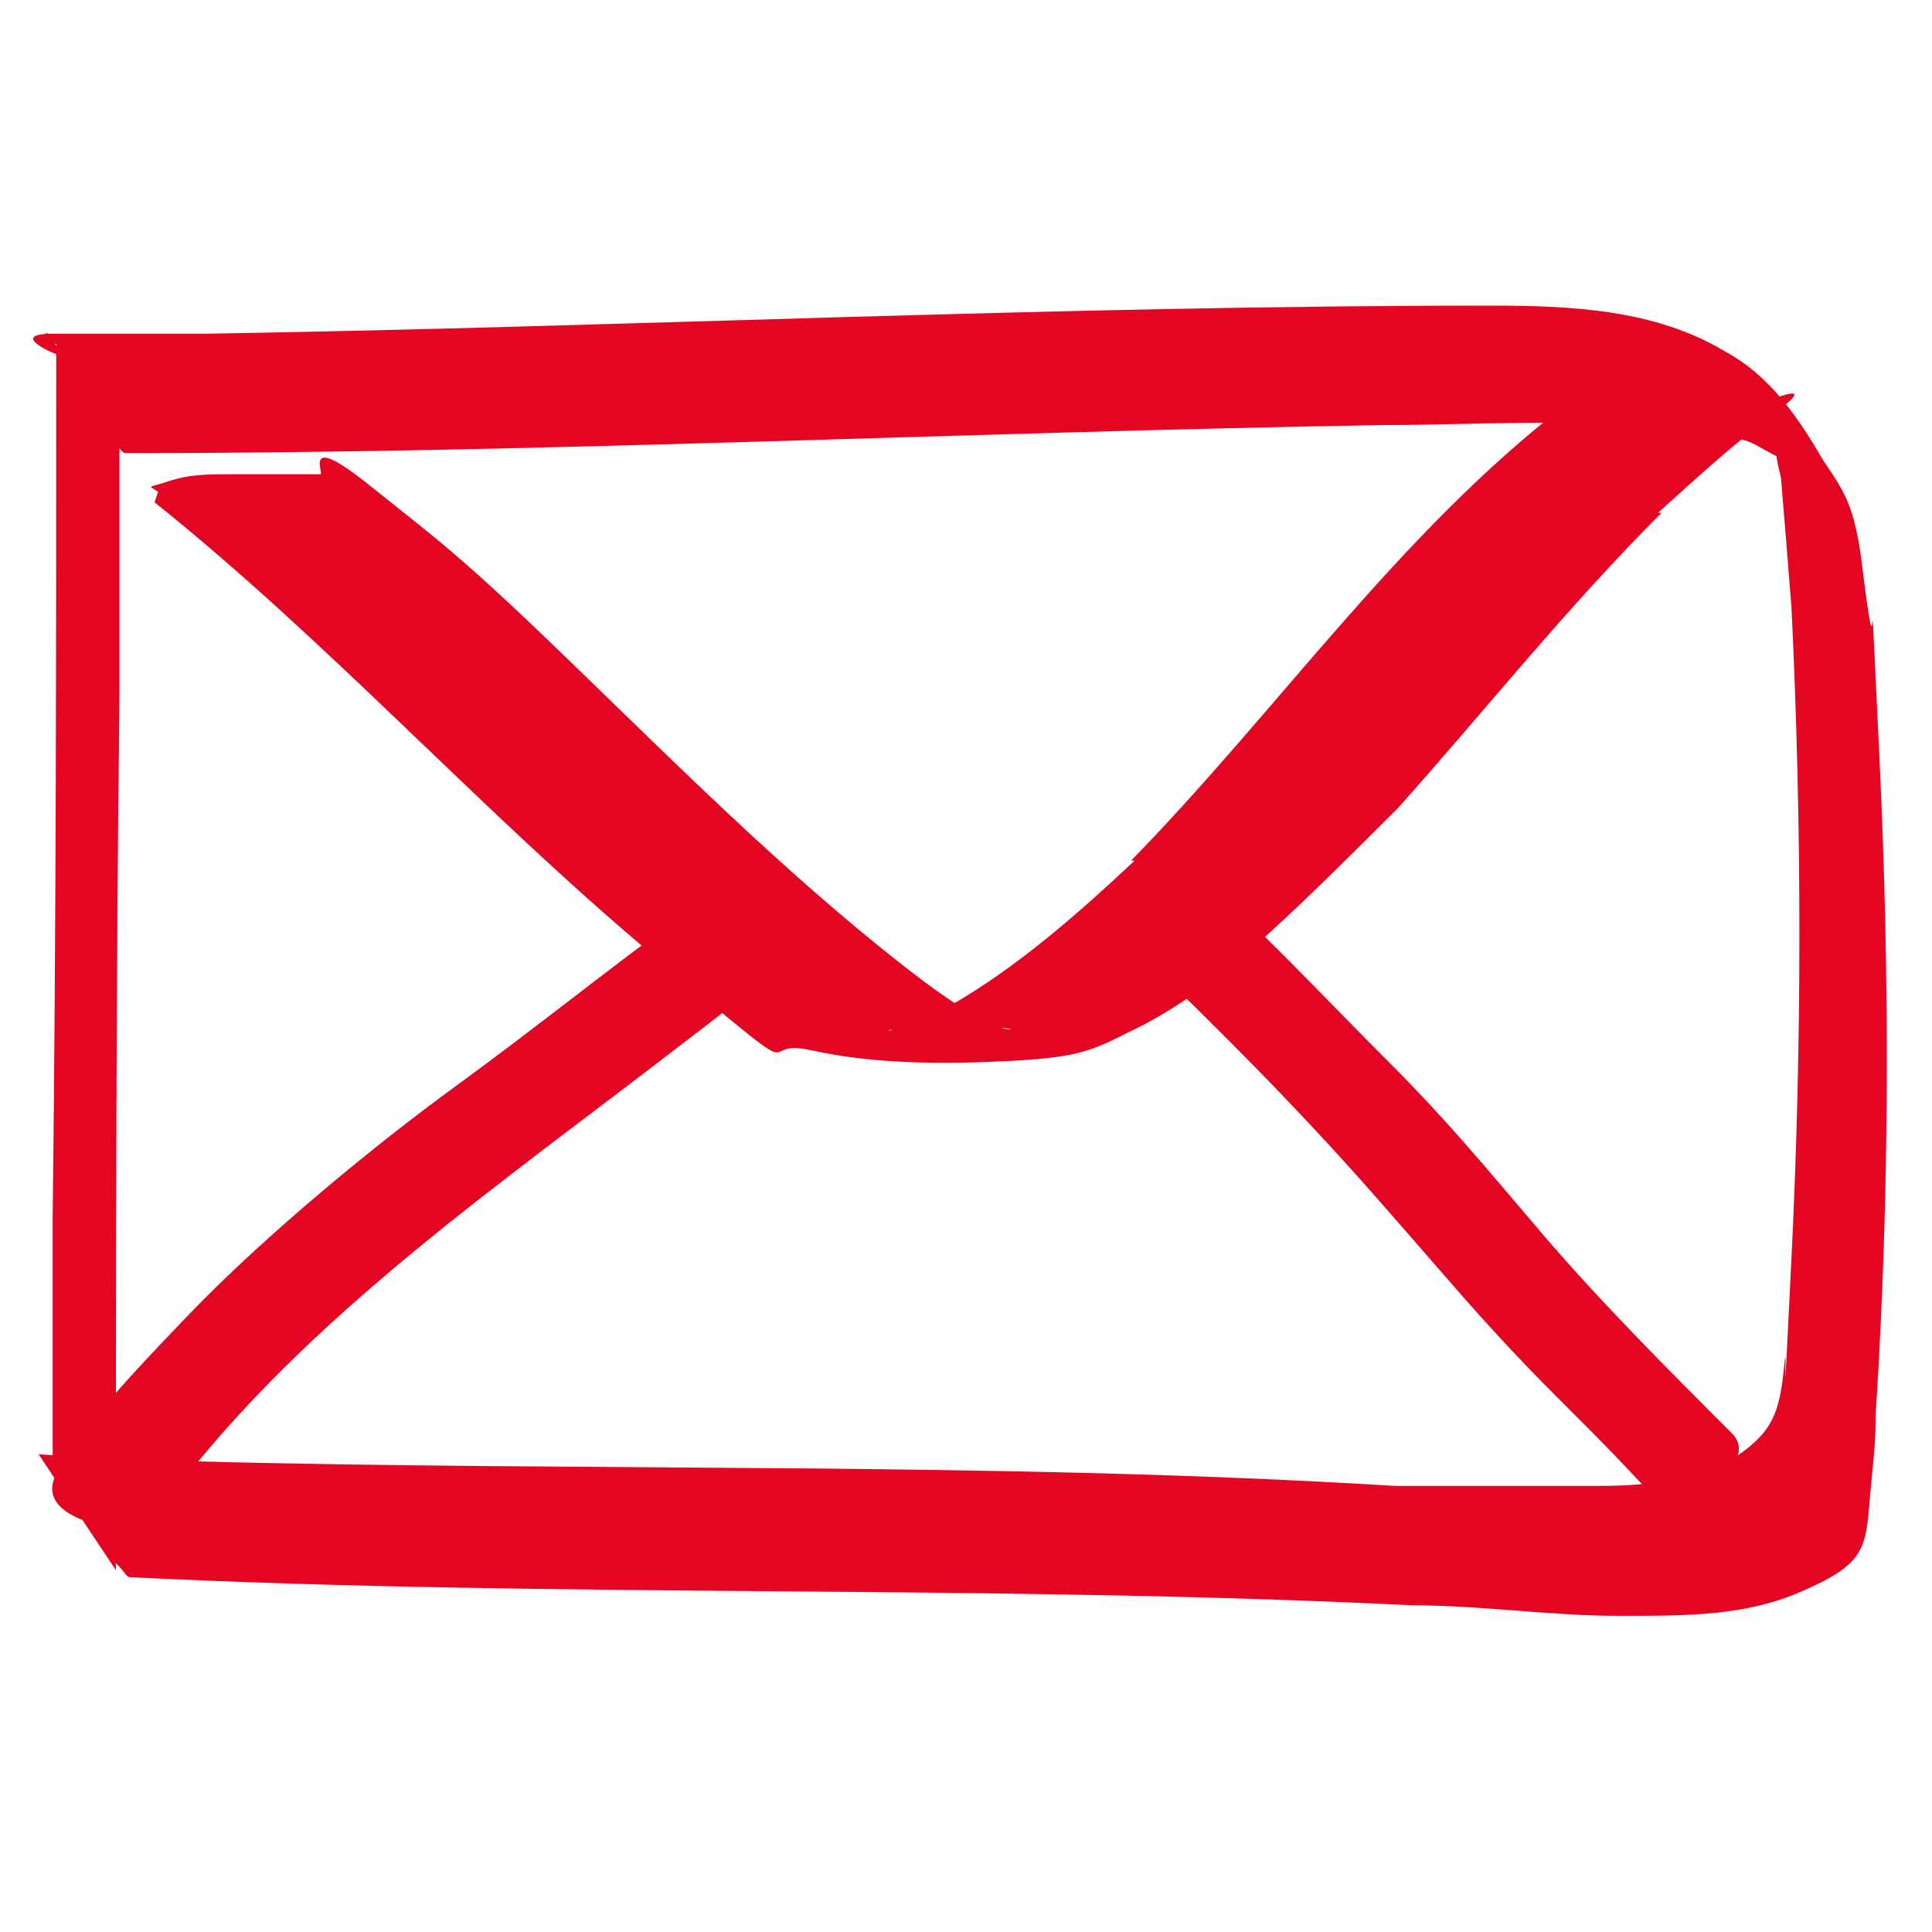 <svg xmlns="http://www.w3.org/2000/svg" xmlns:xlink="http://www.w3.org/1999/xlink" id="Livello_1" x="0px" y="0px" viewBox="0 0 55 55" style="enable-background:new 0 0 55 55;" xml:space="preserve"> <style type="text/css"> .st0{fill:#E30521;} </style> <path class="st0" d="M1.6,9.8c0,8.3,0,16.5-0.1,24.8v7.1c0,0.2,0.3,0.7,0.4,0.8c0.2,0.4,0.4,0.7,0.7,1.1s0.4,0.6,0.7,0.9 s0.3,0.4,0.4,0.4c12.2,0.6,24.4,0.2,36.5,0.8c2,0,3.9,0.3,5.9,0.3s3.6,0,5.2-0.7s1.8-1.1,1.9-2.3s0.2-1.8,0.2-2.8 c0.4-6.2,0.4-12.5,0.1-18.7s-0.1-2.7-0.3-4s-0.2-1.8-0.4-2.6s-0.5-1.2-0.9-1.8c-0.7-1.2-1.5-2.4-2.8-3.1c-2-1.2-4.4-1.3-6.7-1.3 C30.2,8.7,18,9.3,5.9,9.5c-1.5,0-3,0-4.4,0s0.3,0.7,0.2,0.6c0.2,0.4,0.5,0.8,0.7,1.2s0.5,0.8,0.8,1.2s0.3,0.4,0.4,0.4 c11.9,0,23.9-0.6,35.8-0.8c2.6,0,5.3-0.2,8,0.1s2.2,0.3,3.2,0.8s0.9,0.5,1.3,0.9s0.2,0.2,0.3,0.3L52,14l-1.1-1.6 c-0.6-0.9-0.3-0.4-0.5-0.9c0,0,0,0,0,0.1c0,0,0-0.2,0,0s0,0.1,0,0.2c0,0.2,0,0.4,0.1,0.5c0,0.4,0.1,0.9,0.2,1.3 c0.1,1.2,0.2,2.4,0.3,3.7c0.3,6.2,0.3,12.4,0,18.5s-0.1,2-0.2,3s-0.2,1.7-0.9,2.3c-1.1,1-2.9,1.2-4.3,1.2s-3.9,0-5.9,0 c-11.4-0.7-22.8-0.4-34.2-0.7c-1.5,0-3-0.1-4.4-0.2l2.2,3.3c0-8.3,0-16.5,0.1-24.8v-7.1c0-0.2-0.3-0.7-0.4-0.8 c-0.3-0.5-0.5-0.9-0.8-1.3s-0.5-0.7-0.7-1s-0.2-0.3-0.2,0l0,0L1.6,9.8z"></path> <path class="st0" d="M4.4,14.3c5,4,9.3,8.8,14.2,12.9s2.7,2.3,4.5,2.7s3.8,0.4,5.7,0.3s2.3-0.3,3.3-0.8c1.5-0.7,2.9-1.8,4.1-2.9 s2.4-2.3,3.6-3.5c2.5-2.8,4.8-5.7,7.5-8.4h-0.1c1.1-1,2.2-2,3.4-2.9s-0.2-0.3-0.3-0.3c-0.6-0.2-1.3-0.2-1.9-0.2s-1.6,0-2.4,0 s-1.1,0-1.4,0.3c-4.8,3.7-8.2,8.7-12.4,13h0.1c-1.6,1.5-3.3,3-5.2,4.1s-1,0.6-1.5,0.7s-0.2,0-0.2,0l0,0c-0.2,0-0.2,0,0,0 c-2,1.5,2.4-0.3,3.4,0c-0.1,0-0.3,0-0.4-0.1c-1-0.4-1.9-1.1-2.8-1.8c-3.3-2.6-6.3-5.6-9.4-8.6s-3.7-3.4-5.7-5s-1.2-0.2-1.4-0.3 c-0.8,0-1.6,0-2.4,0s-1.3,0-1.9,0.2S4.2,13.8,4.5,14l0,0L4.4,14.3z"></path> <path class="st0" d="M19.5,26c-2.2,1.6-4.3,3.3-6.5,4.9s-5.4,4.2-7.7,6.6s-2.5,2.7-3.6,4.3s2.4,1.9,2.5,1.7c3.7-5.3,9.1-9.1,14.2-13 s2.4-1.9,3.7-2.8s-1.1-0.9-1.2-1c-0.3-0.2-0.6-0.4-0.9-0.6s-0.3-0.2-0.4-0.2l0,0L19.5,26z"></path> <path class="st0" d="M32.2,26.9c2.4,2.3,4.7,4.6,6.9,7.1s2.5,2.9,3.8,4.3s2.5,2.5,3.7,3.8s1.3,0.6,2,0.2s1.2-1,0.7-1.5 c-1.9-1.9-3.8-3.8-5.5-5.8s-2.7-3.2-4.2-4.7s-3.1-3.2-4.7-4.7s-1.3-0.6-2-0.2S31.7,26.4,32.2,26.9C32.2,26.9,32.2,26.9,32.2,26.9z"></path> </svg>